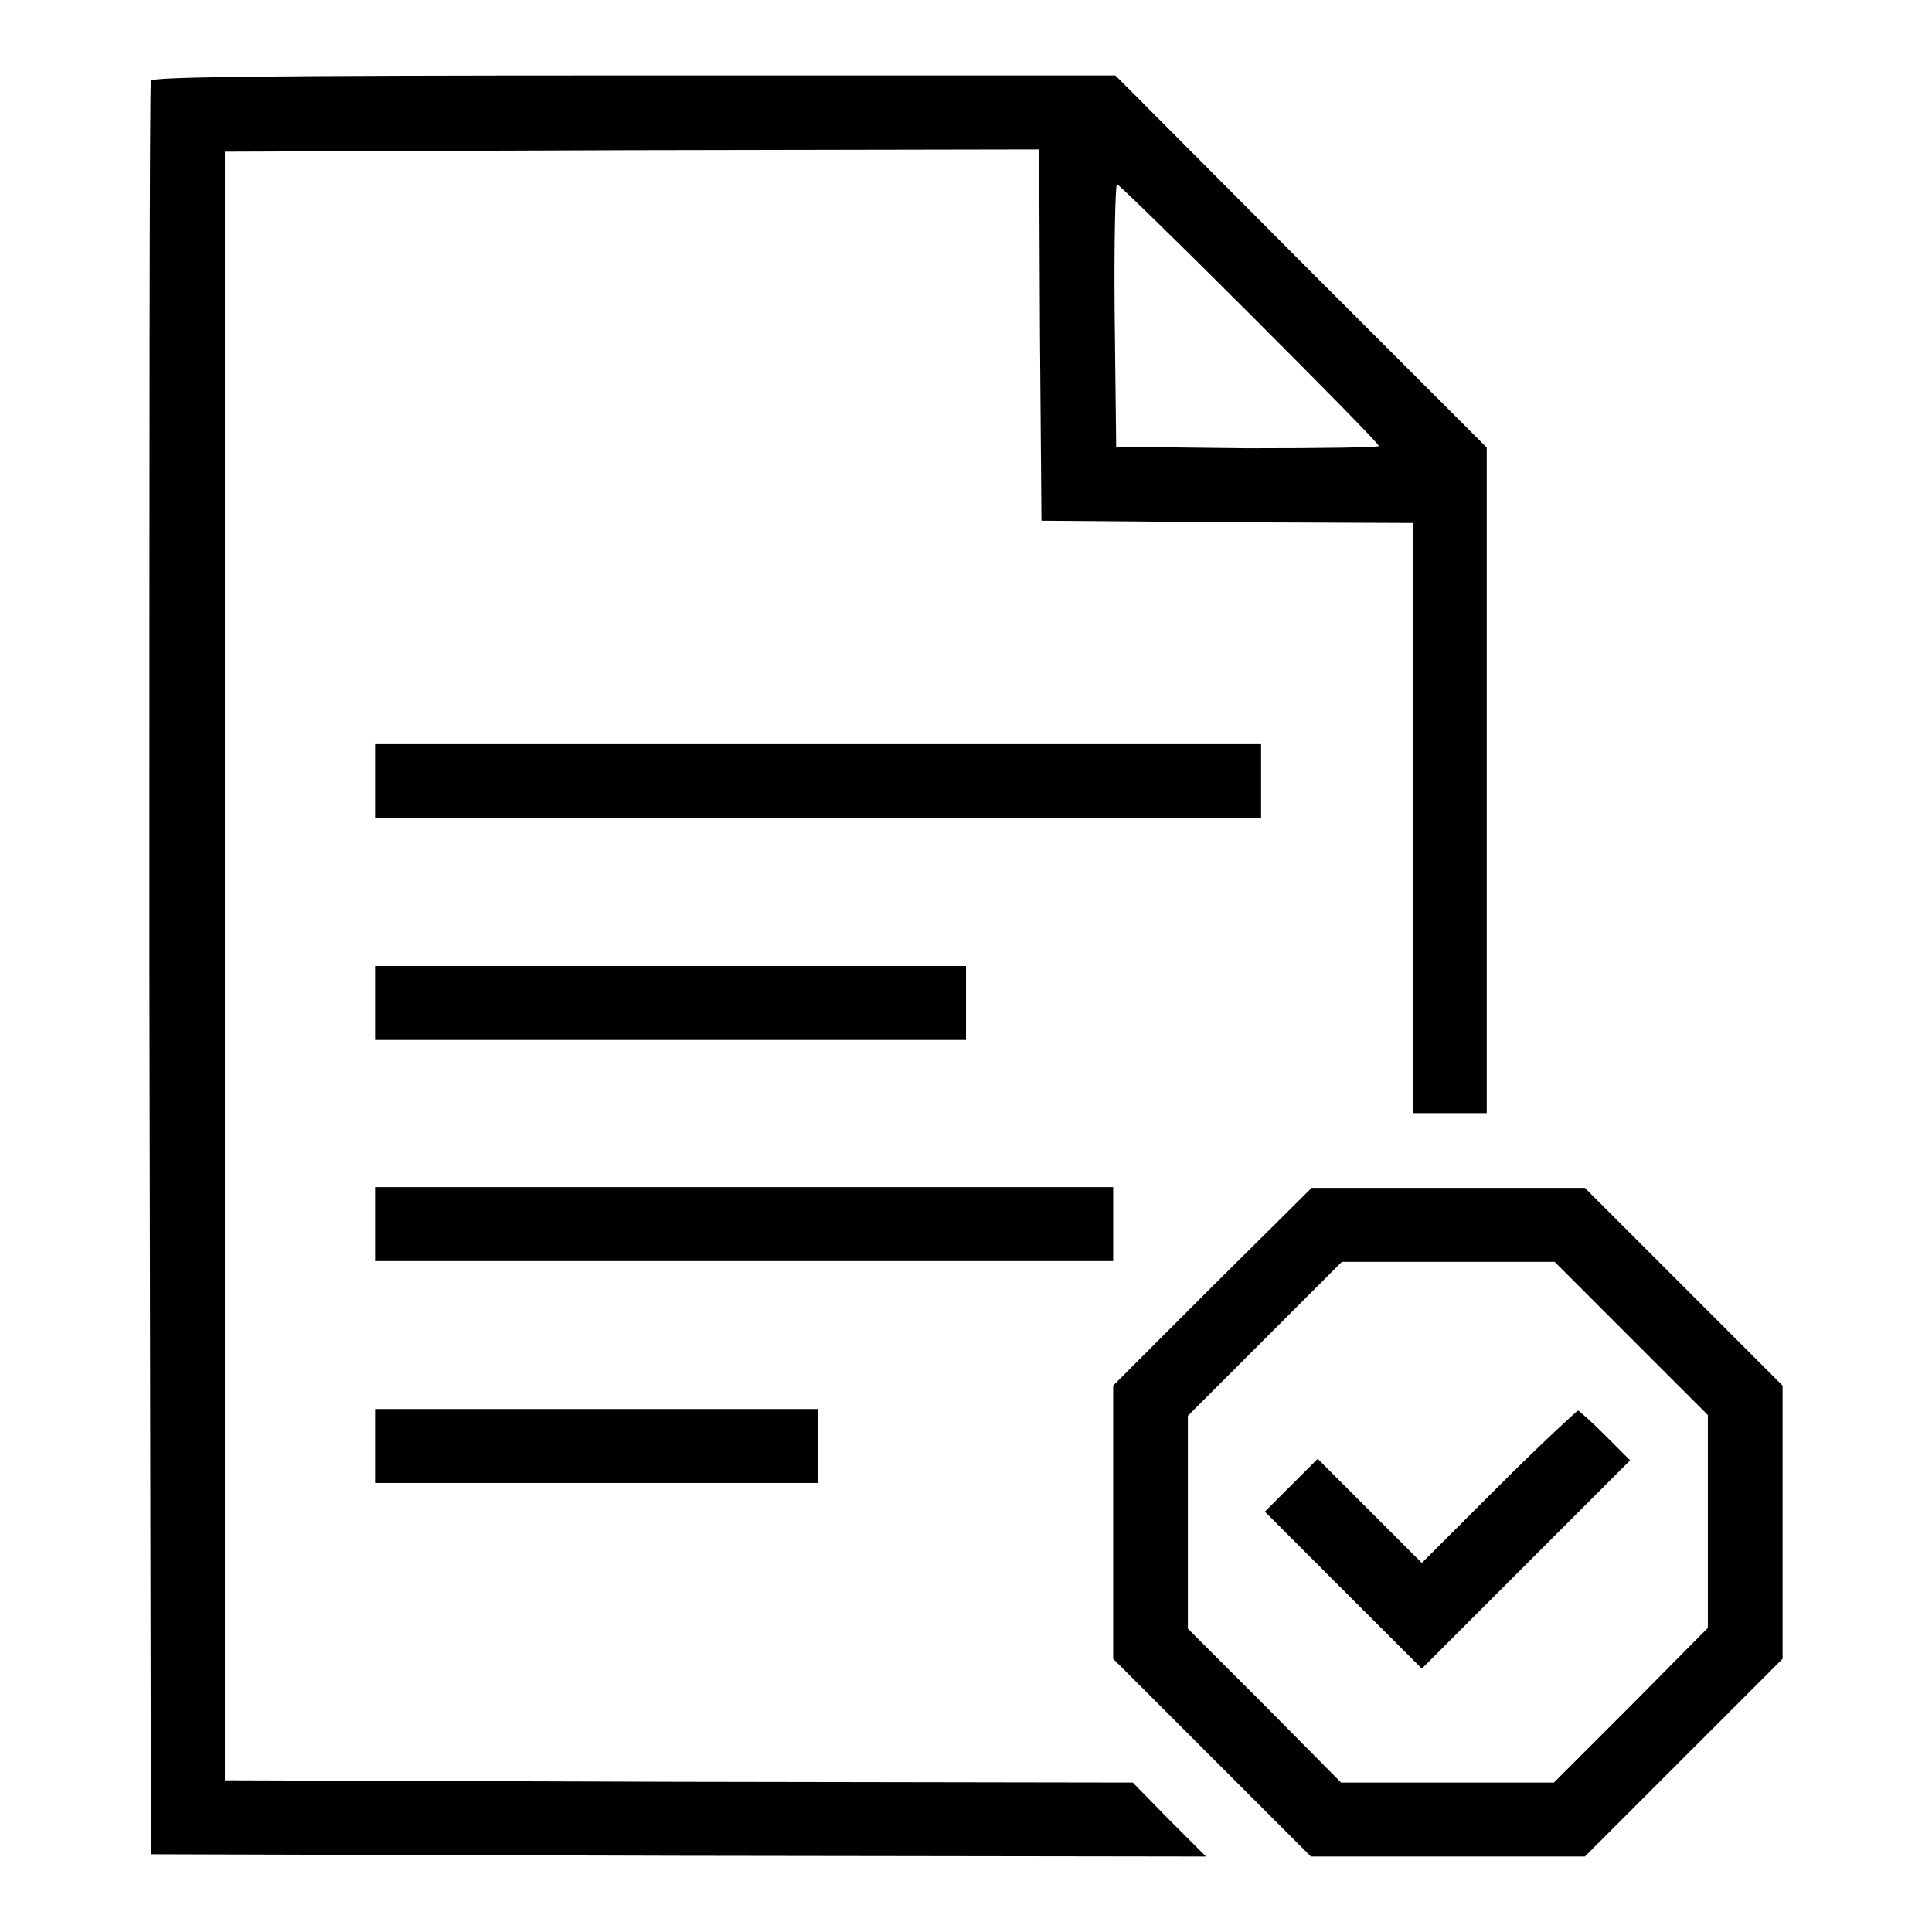 <?xml version="1.0" encoding="utf-8"?>
<!-- Svg Vector Icons : http://www.onlinewebfonts.com/icon -->
<!DOCTYPE svg PUBLIC "-//W3C//DTD SVG 1.1//EN" "http://www.w3.org/Graphics/SVG/1.1/DTD/svg11.dtd">
<svg version="1.1" xmlns="http://www.w3.org/2000/svg" xmlns:xlink="http://www.w3.org/1999/xlink" x="0px" y="0px" viewBox="0 0 256 256" enable-background="new 0 0 256 256" xml:space="preserve">
<g><g><g><path fill="#000000" d="M20,10.7c-0.2,0.4-0.2,53.5-0.2,117.9L20,245.7l69.9,0.2l69.9,0.1l-4.9-4.9l-4.8-4.9L90,236.1l-60.2-0.2V128V20.1l53.9-0.2l54-0.1l0.1,24.6L138,69l24.6,0.2l24.6,0.1v39.1v39.1h4.9h4.9v-44.1V59.3l-24.6-24.6L147.8,10H84C33.6,10,20.2,10.2,20,10.7z M165.5,41.5c9.4,9.4,17.2,17.3,17.2,17.6c0,0.2-7.8,0.3-17.4,0.3l-17.4-0.2l-0.2-17.4c-0.1-9.6,0.1-17.4,0.3-17.4C148.2,24.4,156.1,32.1,165.5,41.5z"/><path fill="#000000" d="M49.7,103.5v4.9h58.7h58.7v-4.9v-4.9h-58.7H49.7V103.5z"/><path fill="#000000" d="M49.7,132.9v4.9h39.1H128v-4.9V128H88.8H49.7V132.9z"/><path fill="#000000" d="M49.7,162.2v4.9h48.9h48.9v-4.9v-4.9H98.6H49.7V162.2z"/><path fill="#000000" d="M160.6,170.5l-13.1,13.1v18.1v18.1l13.1,13.1l13.1,13.1h18.1H210l13.1-13.1l13.1-13.1v-18.1v-18.1L223,170.4L210,157.4h-18.1h-18.1L160.6,170.5z M216.1,177.3l10.2,10.2v14.1v14.1L216.1,226l-10.2,10.2h-14.1h-14.1L167.6,226l-10.2-10.2v-14.1v-14.1l10.2-10.2l10.2-10.2h14.1h14.1L216.1,177.3z"/><path fill="#000000" d="M198.6,196.9l-10.2,10.2l-6.9-6.9l-6.9-6.9l-3.5,3.5l-3.5,3.5l10.4,10.4l10.4,10.4l13.8-13.8l13.8-13.8l-3.3-3.3c-1.8-1.8-3.5-3.3-3.6-3.3S204.2,191.3,198.6,196.9z"/><path fill="#000000" d="M49.7,191.6v4.9H79h29.4v-4.9v-4.9H79H49.7V191.6L49.7,191.6z"/></g></g></g>
</svg>
